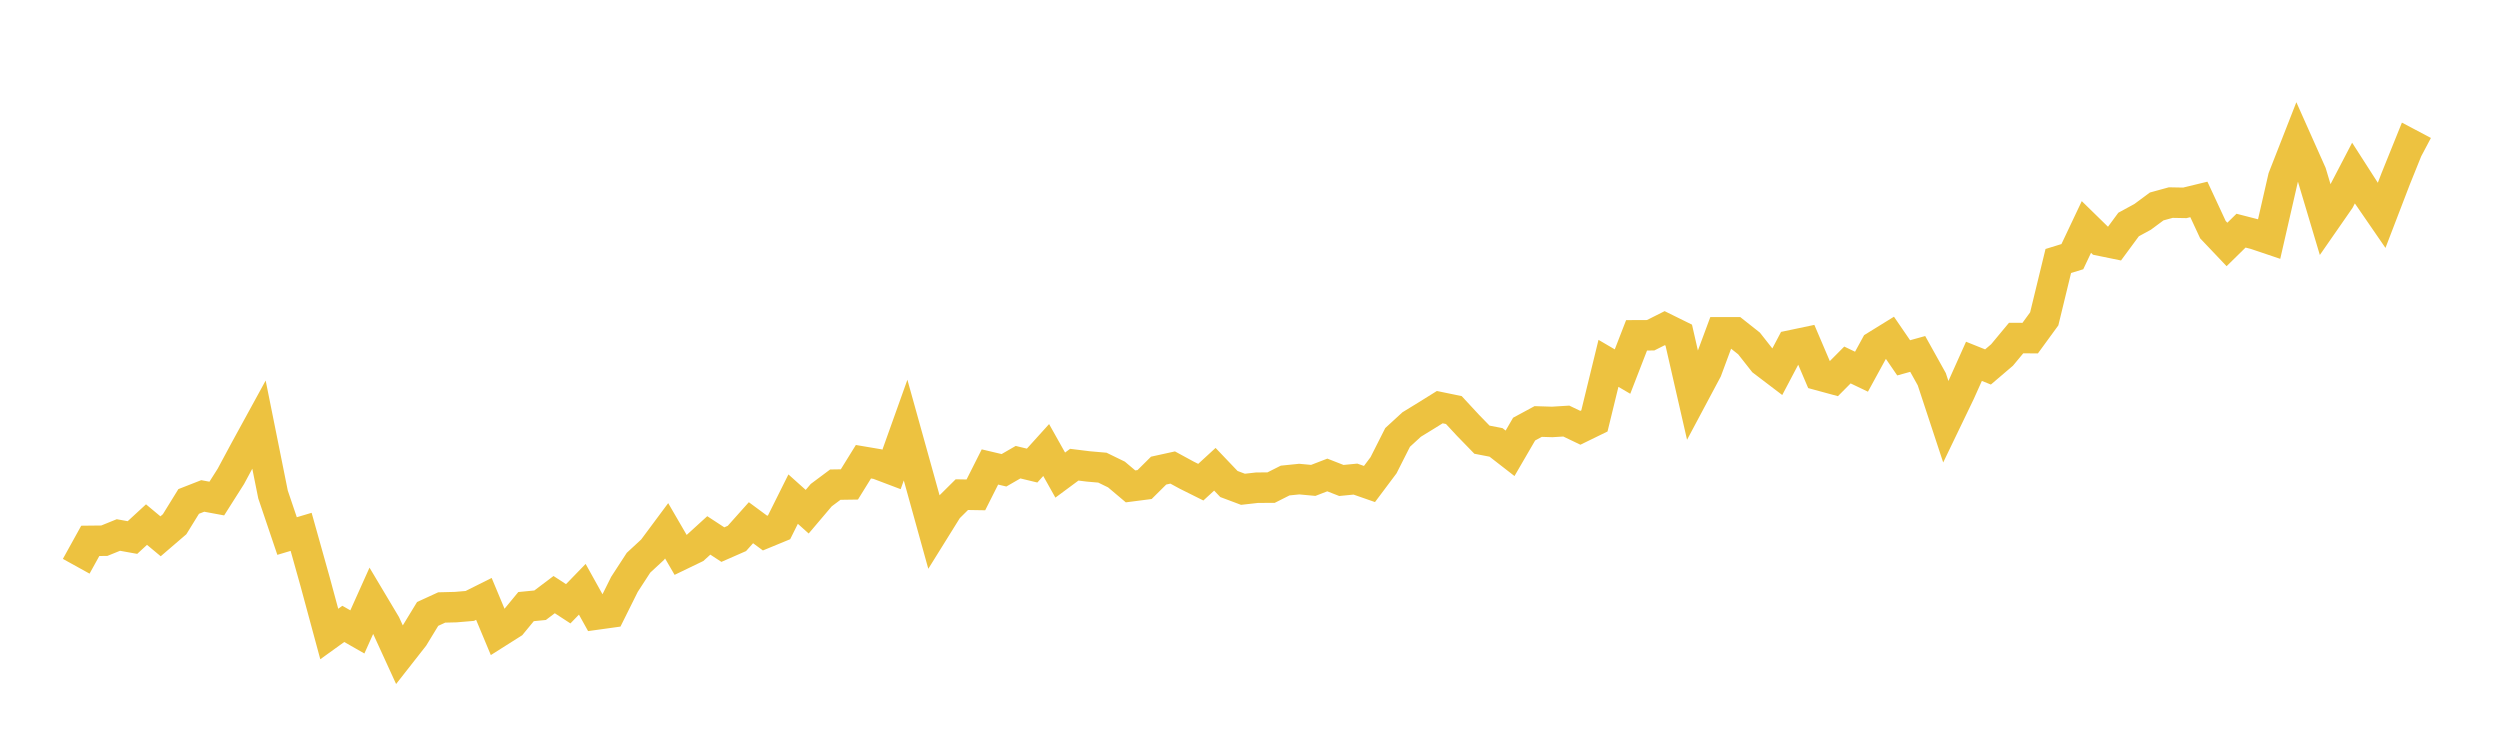 <svg width="164" height="48" xmlns="http://www.w3.org/2000/svg" xmlns:xlink="http://www.w3.org/1999/xlink"><path fill="none" stroke="rgb(237,194,64)" stroke-width="2" d="M5,37.147L5.922,35.48L6.844,35.47L7.766,35.096L8.689,35.262L9.611,34.413L10.533,35.181L11.455,34.389L12.377,32.895L13.299,32.534L14.222,32.705L15.144,31.251L16.066,29.535L16.988,27.85L17.91,32.437L18.832,35.164L19.754,34.889L20.677,38.181L21.599,41.591L22.521,40.927L23.443,41.454L24.365,39.4L25.287,40.946L26.21,42.962L27.132,41.786L28.054,40.273L28.976,39.85L29.898,39.827L30.82,39.749L31.743,39.287L32.665,41.495L33.587,40.912L34.509,39.793L35.431,39.703L36.353,39.007L37.275,39.608L38.198,38.656L39.12,40.315L40.042,40.187L40.964,38.334L41.886,36.915L42.808,36.062L43.731,34.82L44.653,36.408L45.575,35.963L46.497,35.123L47.419,35.726L48.341,35.322L49.263,34.29L50.186,34.971L51.108,34.591L52.03,32.742L52.952,33.568L53.874,32.481L54.796,31.793L55.719,31.779L56.641,30.289L57.563,30.445L58.485,30.794L59.407,28.214L60.329,31.524L61.251,34.849L62.174,33.365L63.096,32.449L64.018,32.464L64.94,30.633L65.862,30.851L66.784,30.319L67.707,30.542L68.629,29.522L69.551,31.166L70.473,30.484L71.395,30.598L72.317,30.678L73.24,31.128L74.162,31.906L75.084,31.787L76.006,30.872L76.928,30.669L77.85,31.171L78.772,31.631L79.695,30.784L80.617,31.751L81.539,32.097L82.461,31.993L83.383,31.988L84.305,31.523L85.228,31.429L86.15,31.514L87.072,31.158L87.994,31.519L88.916,31.429L89.838,31.751L90.76,30.521L91.683,28.695L92.605,27.848L93.527,27.283L94.449,26.709L95.371,26.899L96.293,27.894L97.216,28.843L98.138,29.021L99.06,29.737L99.982,28.149L100.904,27.651L101.826,27.679L102.749,27.622L103.671,28.063L104.593,27.613L105.515,23.835L106.437,24.375L107.359,21.997L108.281,21.993L109.204,21.528L110.126,21.983L111.048,26.015L111.97,24.285L112.892,21.801L113.814,21.801L114.737,22.531L115.659,23.702L116.581,24.403L117.503,22.654L118.425,22.46L119.347,24.621L120.269,24.872L121.192,23.943L122.114,24.384L123.036,22.697L123.958,22.128L124.88,23.474L125.802,23.218L126.725,24.877L127.647,27.673L128.569,25.758L129.491,23.703L130.413,24.073L131.335,23.286L132.257,22.176L133.18,22.181L134.102,20.917L135.024,17.121L135.946,16.837L136.868,14.889L137.79,15.79L138.713,15.979L139.635,14.728L140.557,14.226L141.479,13.543L142.401,13.29L143.323,13.307L144.246,13.083L145.168,15.065L146.09,16.036L147.012,15.131L147.934,15.368L148.856,15.679L149.778,11.652L150.701,9.295L151.623,11.363L152.545,14.45L153.467,13.122L154.389,11.353L155.311,12.79L156.234,14.132L157.156,11.73L158.078,9.446L159,9.934"></path></svg>